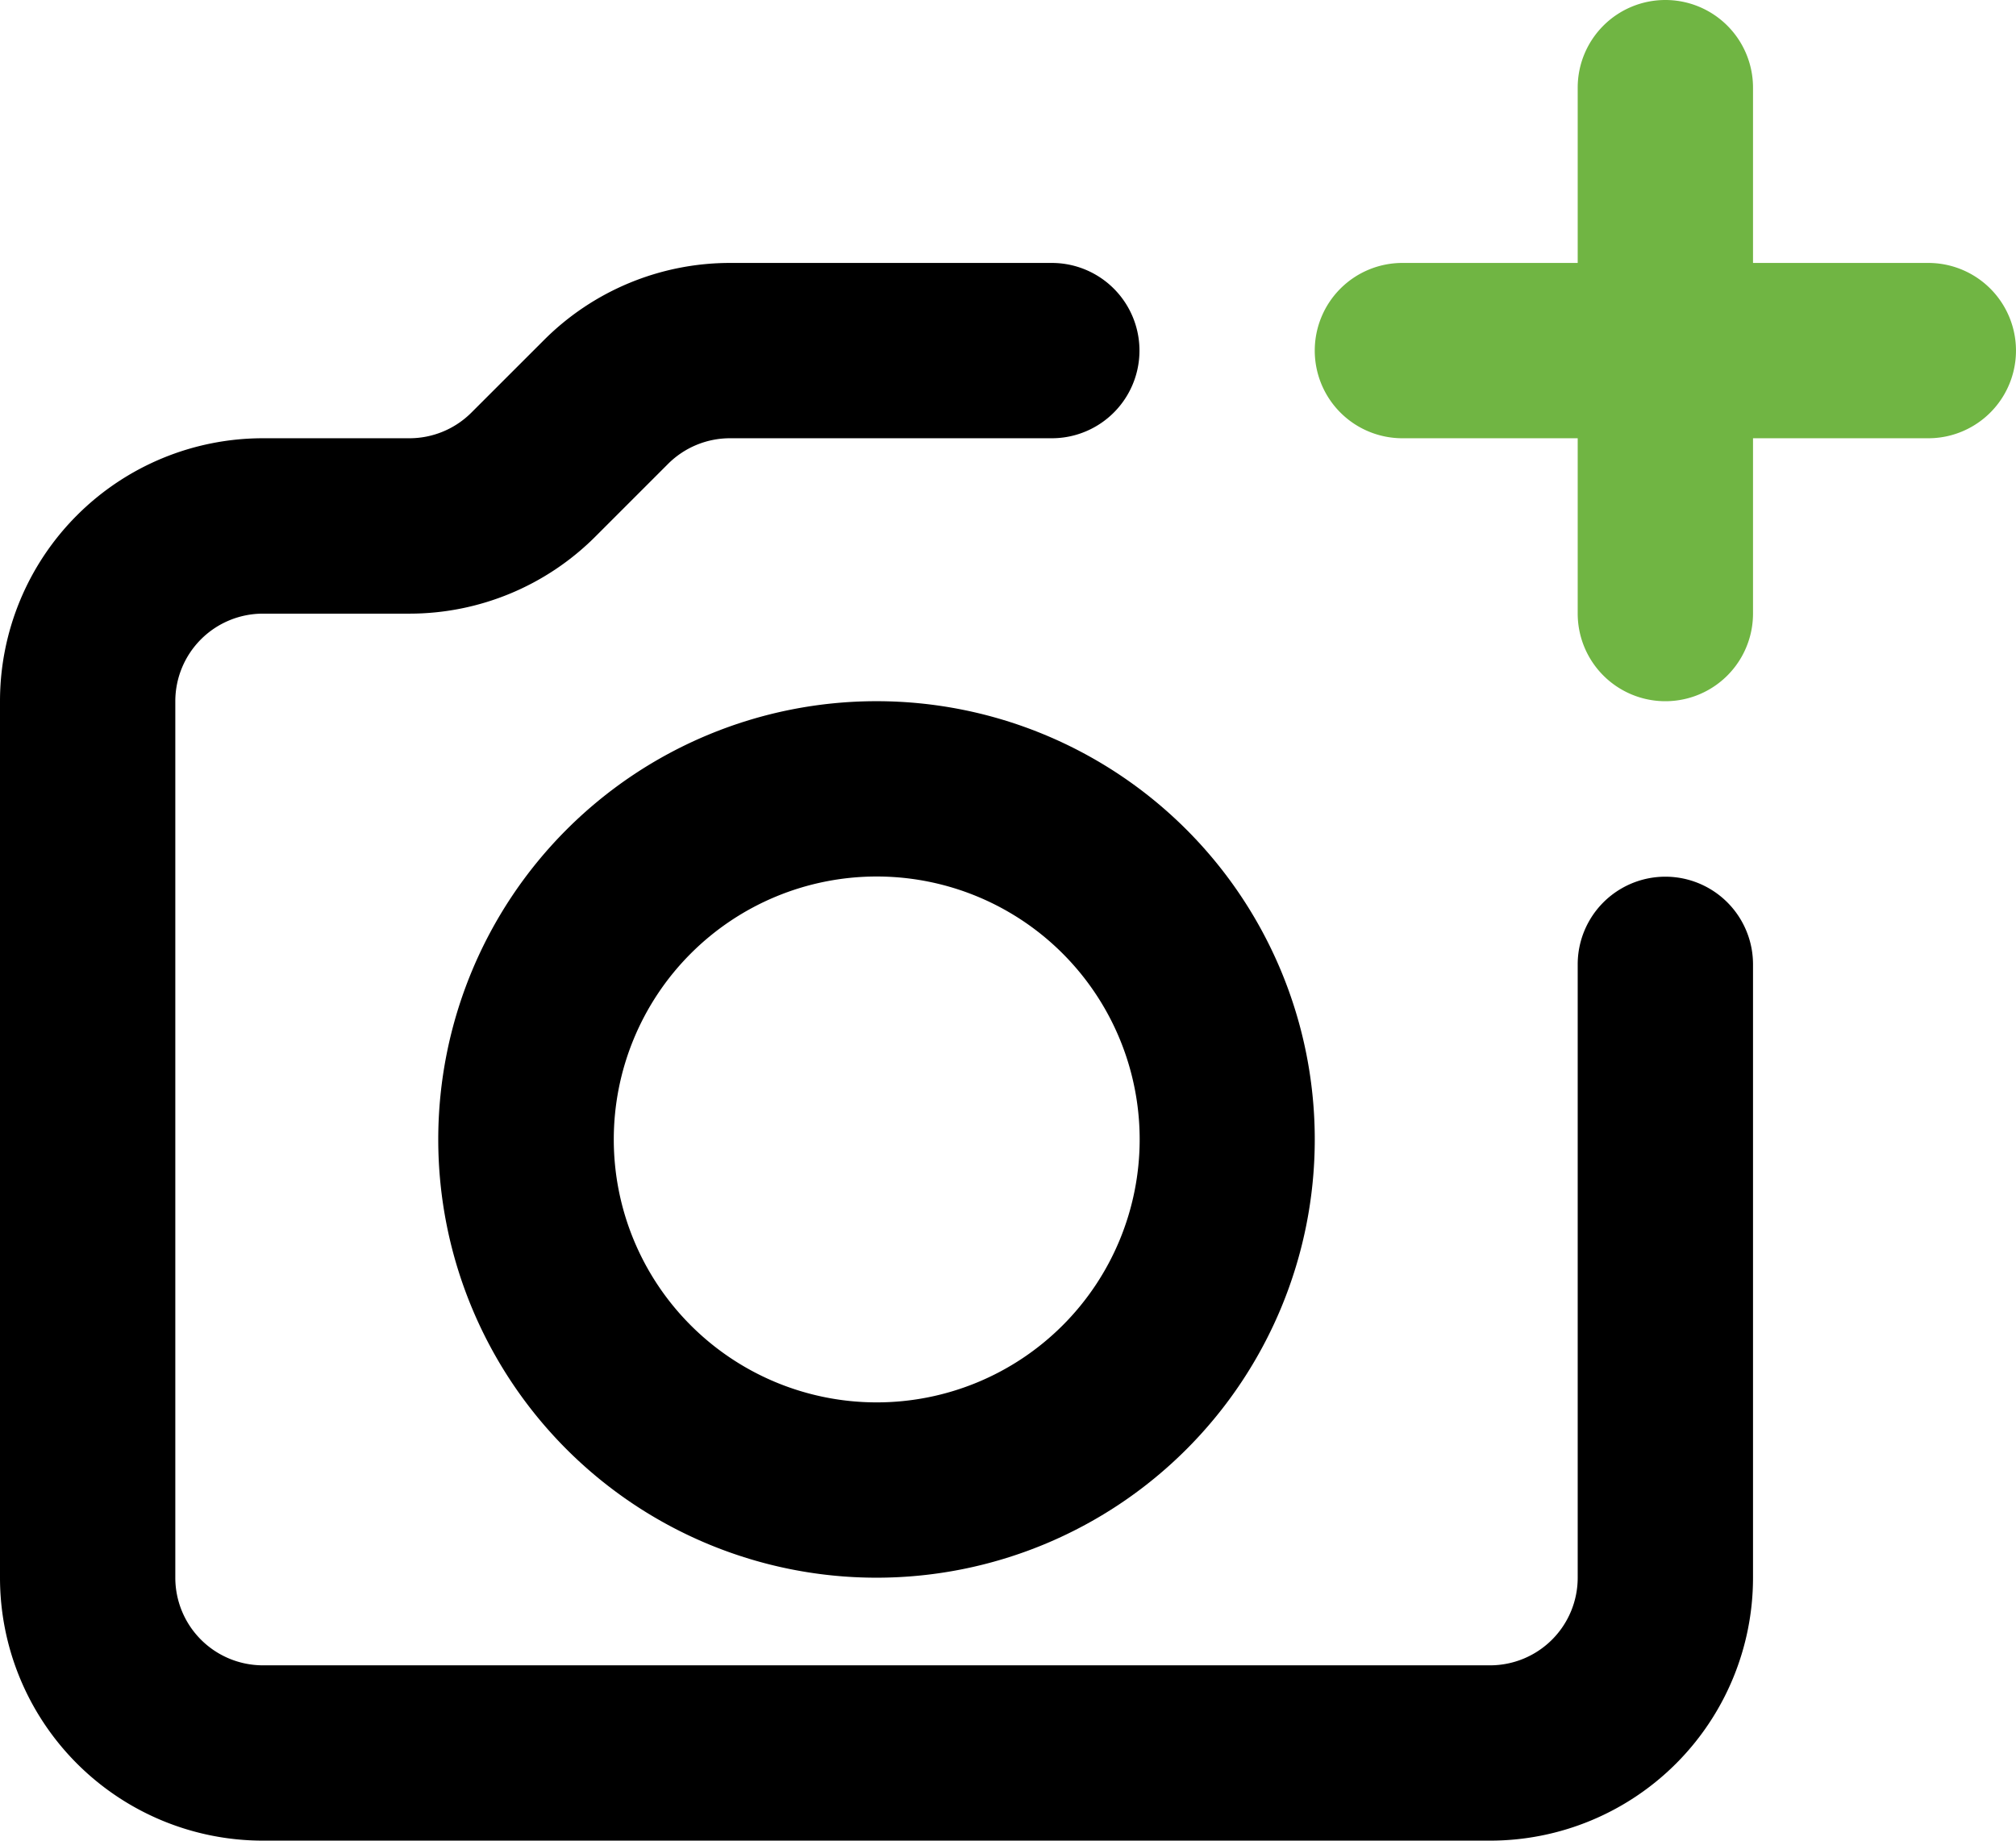 <svg id="add-photo" xmlns="http://www.w3.org/2000/svg" width="46.562" height="42.513" viewBox="0 0 46.562 42.513">
  <path id="パス_1482" data-name="パス 1482" d="M13.566,5.779A6.073,6.073,0,0,1,17.86,4h7.433a2.024,2.024,0,1,1,0,4.049H17.86a2.024,2.024,0,0,0-1.431.593l-1.677,1.677A6.073,6.073,0,0,1,10.457,12.1H7.073a2.024,2.024,0,0,0-2.024,2.024V34.366a2.024,2.024,0,0,0,2.024,2.024H35.415a2.024,2.024,0,0,0,2.024-2.024V20.2a2.024,2.024,0,0,1,4.049,0V34.366a6.073,6.073,0,0,1-6.073,6.073H7.073A6.073,6.073,0,0,1,1,34.366V14.122A6.073,6.073,0,0,1,7.073,8.049h3.384a2.024,2.024,0,0,0,1.431-.593Z" transform="translate(-1 2.073)" fill-rule="evenodd"/>
  <path id="パス_1483" data-name="パス 1483" d="M6,19.122A10.122,10.122,0,1,1,16.122,29.244,10.122,10.122,0,0,1,6,19.122Zm10.122-6.073A6.073,6.073,0,1,0,22.2,19.122,6.073,6.073,0,0,0,16.122,13.049Z" transform="translate(4.122 7.195)" fill-rule="evenodd"/>
  <path id="パス_1484" data-name="パス 1484" d="M16,6.024A2.024,2.024,0,0,1,18.024,4H30.171a2.024,2.024,0,1,1,0,4.049H18.024A2.024,2.024,0,0,1,16,6.024Z" transform="translate(14.366 2.073)" fill="#70b543" fill-rule="evenodd"/>
  <path id="パス_1485" data-name="パス 1485" d="M21.024,1a2.024,2.024,0,0,1,2.024,2.024V15.171a2.024,2.024,0,1,1-4.049,0V3.024A2.024,2.024,0,0,1,21.024,1Z" transform="translate(17.44 -1)" fill="#70b543" fill-rule="evenodd"/>
</svg>
